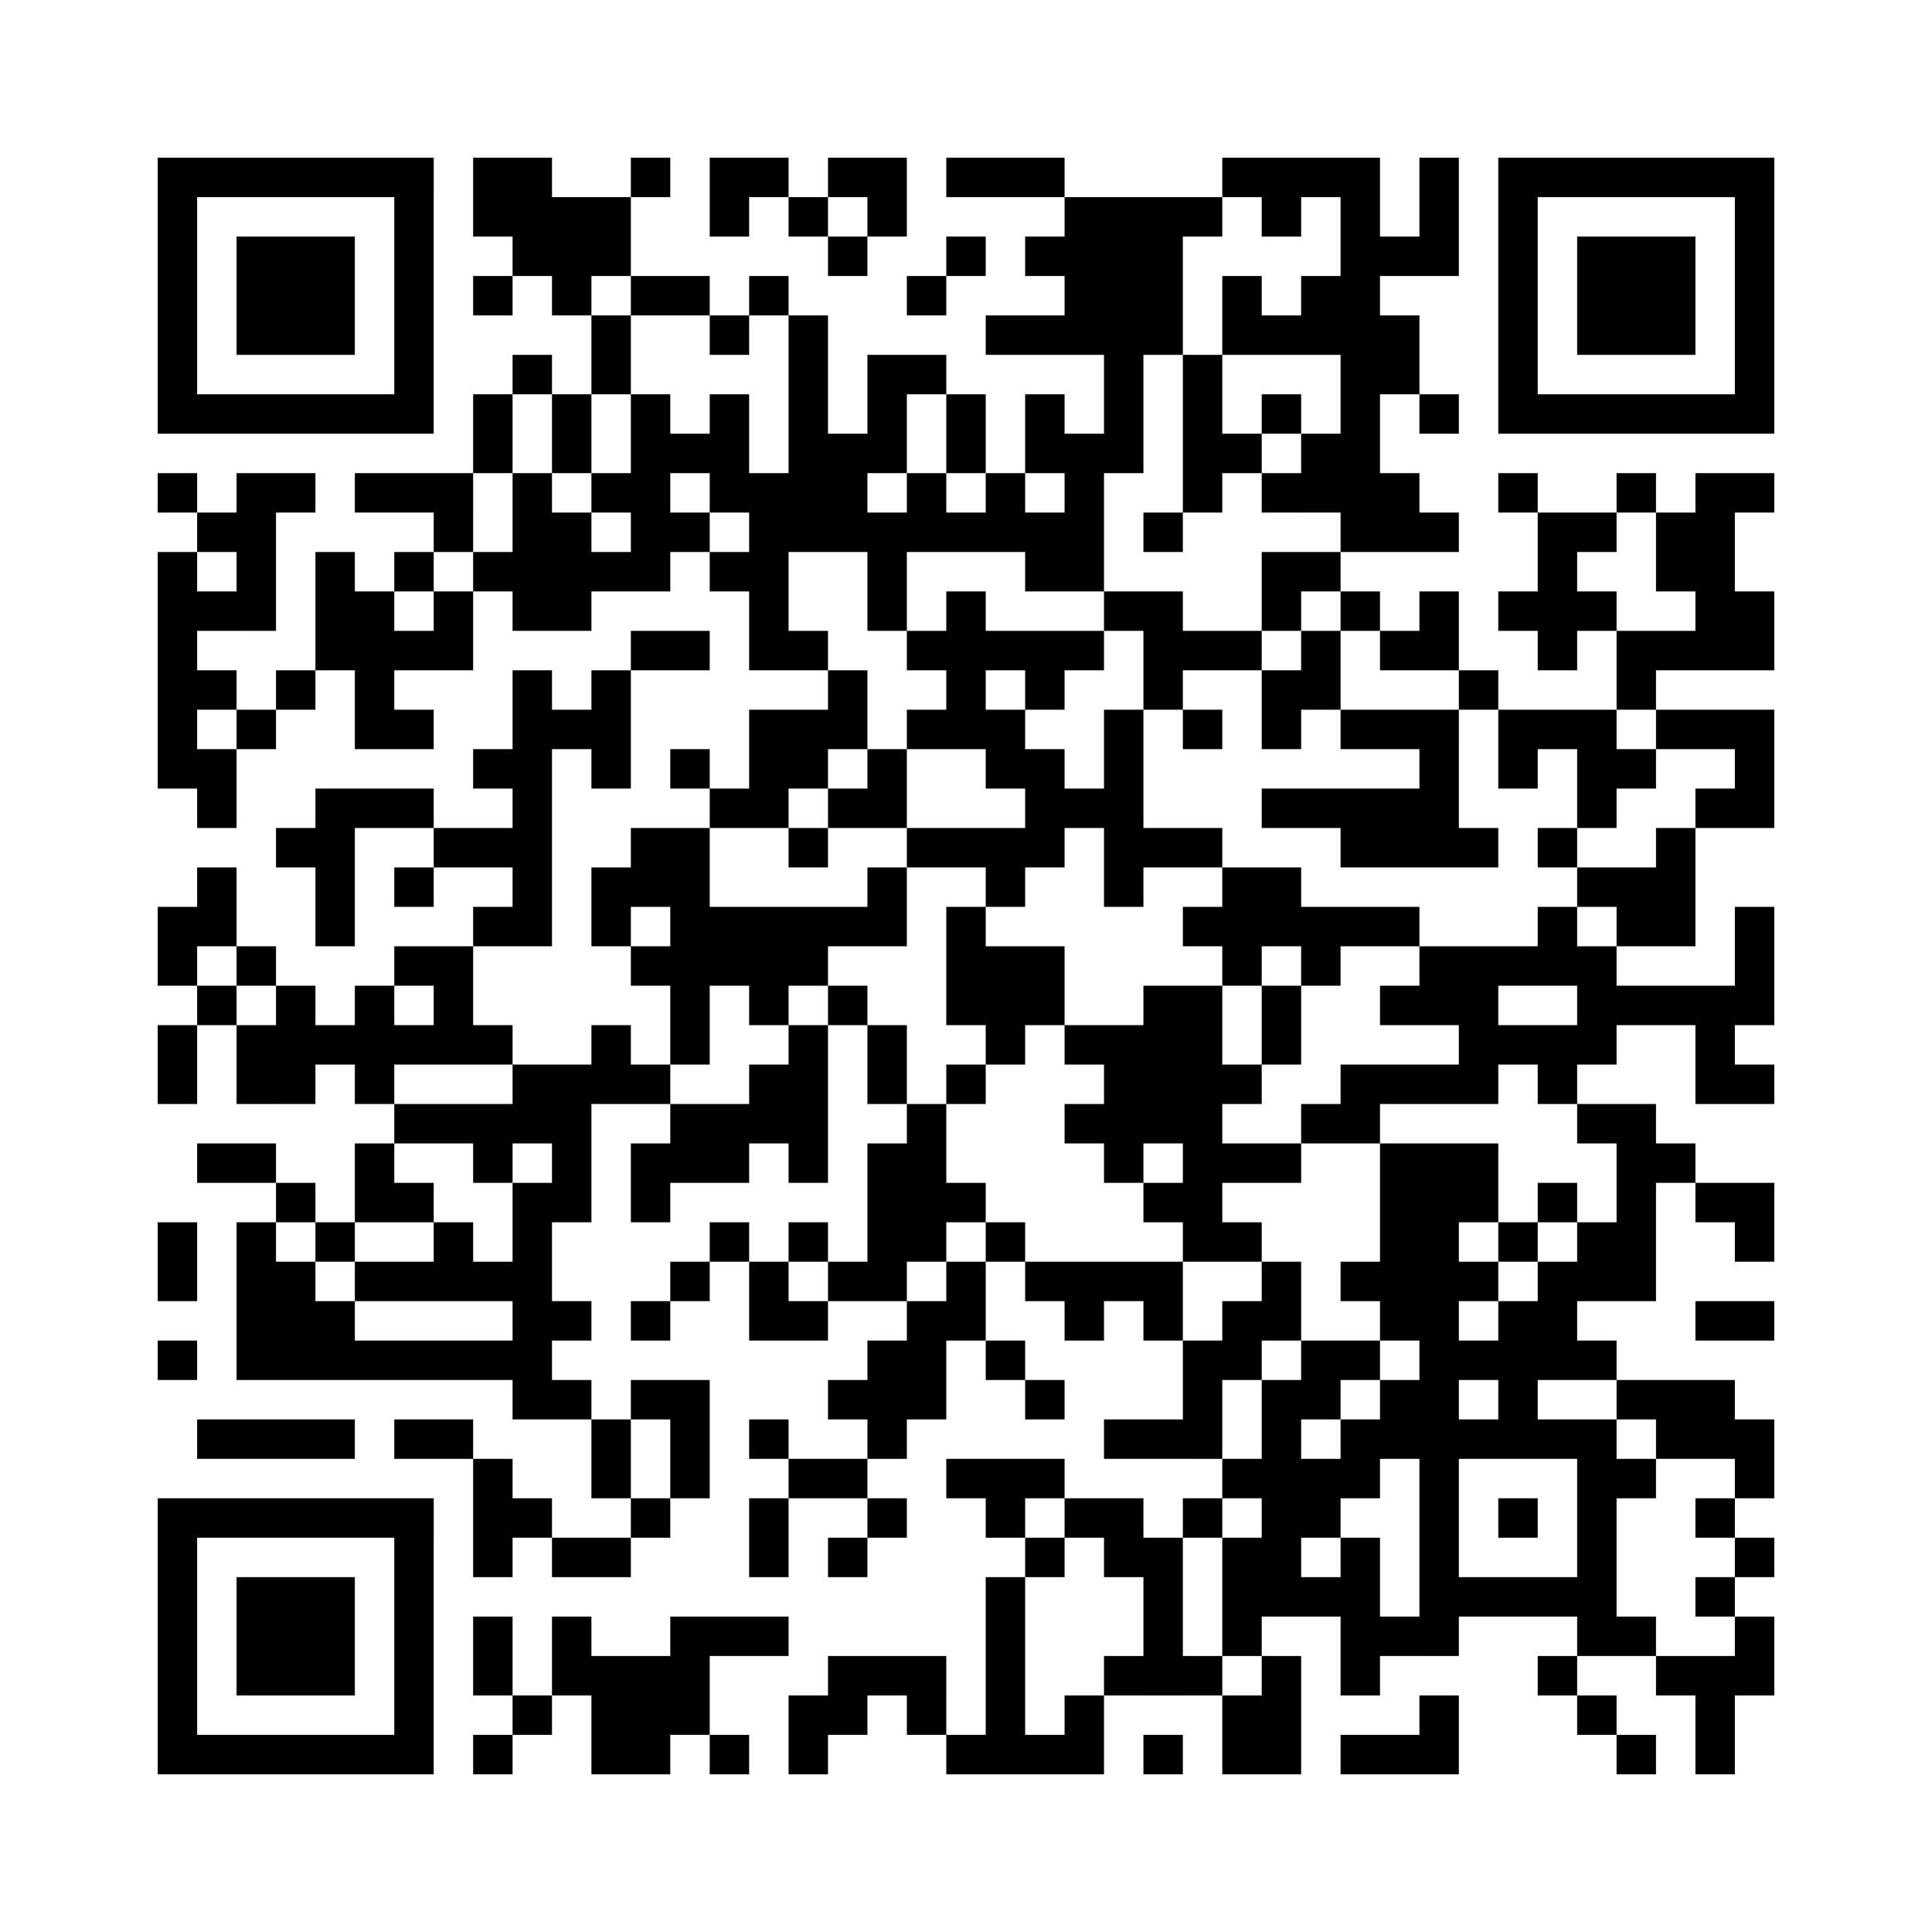﻿<?xml version="1.0" encoding="UTF-8"?>
<!DOCTYPE svg PUBLIC "-//W3C//DTD SVG 1.1//EN" "http://www.w3.org/Graphics/SVG/1.1/DTD/svg11.dtd">
<svg xmlns="http://www.w3.org/2000/svg" version="1.1" viewBox="0 0 49 49" stroke="none">
	<rect width="100%" height="100%" fill="#ffffff"/>
	<path d="M4,4h7v1h-7z M12,4h2v2h-2z M16,4h1v1h-1z M18,4h2v1h-2z M21,4h2v1h-2z M24,4h3v1h-3z M31,4h4v1h-4z M36,4h1v3h-1z M38,4h7v1h-7z M4,5h1v6h-1z M10,5h1v6h-1z M14,5h2v2h-2z M18,5h1v1h-1z M20,5h1v1h-1z M22,5h1v1h-1z M27,5h3v4h-3z M30,5h1v1h-1z M32,5h1v1h-1z M34,5h1v9h-1z M38,5h1v6h-1z M44,5h1v6h-1z M6,6h3v3h-3z M13,6h1v1h-1z M21,6h1v1h-1z M24,6h1v1h-1z M26,6h1v1h-1z M35,6h1v1h-1z M40,6h3v3h-3z M12,7h1v1h-1z M14,7h1v1h-1z M16,7h2v1h-2z M19,7h1v1h-1z M23,7h1v1h-1z M31,7h1v2h-1z M33,7h1v2h-1z M15,8h1v2h-1z M18,8h1v1h-1z M20,8h1v6h-1z M25,8h2v1h-2z M32,8h1v1h-1z M35,8h1v2h-1z M13,9h1v1h-1z M22,9h1v3h-1z M23,9h1v1h-1z M28,9h1v3h-1z M30,9h1v4h-1z M5,10h5v1h-5z M12,10h1v2h-1z M14,10h1v2h-1z M16,10h1v5h-1z M18,10h1v3h-1z M24,10h1v2h-1z M26,10h1v2h-1z M32,10h1v1h-1z M36,10h1v1h-1z M39,10h5v1h-5z M17,11h1v1h-1z M21,11h1v3h-1z M27,11h1v4h-1z M31,11h1v1h-1z M33,11h1v2h-1z M4,12h1v1h-1z M6,12h1v4h-1z M7,12h1v1h-1z M9,12h3v1h-3z M13,12h1v4h-1z M15,12h1v1h-1z M19,12h1v5h-1z M23,12h1v2h-1z M25,12h1v2h-1z M32,12h1v1h-1z M35,12h1v2h-1z M38,12h1v1h-1z M41,12h1v1h-1z M43,12h1v5h-1z M44,12h1v1h-1z M5,13h1v1h-1z M11,13h1v1h-1z M14,13h1v3h-1z M17,13h1v1h-1z M22,13h1v3h-1z M24,13h1v1h-1z M26,13h1v2h-1z M29,13h1v1h-1z M36,13h1v1h-1z M39,13h1v4h-1z M40,13h1v1h-1z M42,13h1v2h-1z M4,14h1v6h-1z M8,14h1v3h-1z M10,14h1v1h-1z M12,14h1v1h-1z M15,14h1v1h-1z M18,14h1v1h-1z M32,14h2v1h-2z M5,15h1v1h-1z M9,15h1v4h-1z M11,15h1v2h-1z M24,15h1v4h-1z M28,15h2v1h-2z M32,15h1v1h-1z M34,15h1v1h-1z M36,15h1v2h-1z M38,15h1v1h-1z M40,15h1v1h-1z M44,15h1v2h-1z M10,16h1v1h-1z M16,16h2v1h-2z M20,16h1v1h-1z M23,16h1v1h-1z M25,16h3v1h-3z M29,16h3v1h-3z M33,16h1v2h-1z M35,16h1v1h-1z M41,16h2v1h-2z M5,17h1v1h-1z M7,17h1v1h-1z M13,17h1v7h-1z M15,17h1v3h-1z M21,17h1v2h-1z M26,17h1v1h-1z M29,17h1v1h-1z M32,17h1v2h-1z M37,17h1v1h-1z M41,17h1v1h-1z M6,18h1v1h-1z M10,18h1v1h-1z M14,18h1v1h-1z M19,18h2v2h-2z M23,18h1v1h-1z M25,18h1v2h-1z M28,18h1v5h-1z M30,18h1v1h-1z M34,18h3v1h-3z M38,18h3v1h-3z M42,18h3v1h-3z M5,19h1v2h-1z M12,19h1v1h-1z M17,19h1v1h-1z M22,19h1v2h-1z M26,19h1v3h-1z M36,19h1v3h-1z M38,19h1v1h-1z M40,19h2v1h-2z M44,19h1v2h-1z M8,20h1v4h-1z M9,20h2v1h-2z M18,20h2v1h-2z M21,20h1v1h-1z M27,20h1v1h-1z M32,20h4v1h-4z M40,20h1v1h-1z M43,20h1v1h-1z M7,21h1v1h-1z M11,21h2v1h-2z M16,21h2v2h-2z M20,21h1v1h-1z M23,21h3v1h-3z M29,21h2v1h-2z M34,21h2v1h-2z M37,21h1v1h-1z M39,21h1v1h-1z M42,21h1v3h-1z M5,22h1v2h-1z M10,22h1v1h-1z M15,22h1v2h-1z M22,22h1v2h-1z M25,22h1v1h-1z M31,22h2v2h-2z M40,22h2v1h-2z M4,23h1v2h-1z M12,23h1v1h-1z M17,23h4v2h-4z M21,23h1v1h-1z M24,23h1v3h-1z M30,23h1v1h-1z M33,23h3v1h-3z M39,23h1v2h-1z M41,23h1v1h-1z M44,23h1v3h-1z M6,24h1v1h-1z M10,24h2v1h-2z M16,24h1v1h-1z M25,24h2v2h-2z M31,24h1v1h-1z M33,24h1v1h-1z M36,24h2v2h-2z M38,24h1v1h-1z M40,24h1v3h-1z M5,25h1v1h-1z M7,25h1v3h-1z M9,25h1v3h-1z M11,25h1v2h-1z M17,25h1v2h-1z M19,25h1v1h-1z M21,25h1v1h-1z M29,25h2v4h-2z M32,25h1v2h-1z M35,25h1v1h-1z M41,25h3v1h-3z M4,26h1v2h-1z M6,26h1v2h-1z M8,26h1v1h-1z M10,26h1v1h-1z M12,26h1v1h-1z M15,26h1v2h-1z M20,26h1v4h-1z M22,26h1v2h-1z M25,26h1v1h-1z M27,26h2v1h-2z M37,26h3v1h-3z M43,26h1v2h-1z M13,27h2v2h-2z M16,27h1v1h-1z M19,27h1v2h-1z M24,27h1v1h-1z M28,27h1v3h-1z M31,27h1v1h-1z M34,27h4v1h-4z M39,27h1v1h-1z M44,27h1v1h-1z M10,28h3v1h-3z M17,28h2v2h-2z M23,28h1v4h-1z M27,28h1v1h-1z M33,28h2v1h-2z M40,28h2v1h-2z M5,29h2v1h-2z M9,29h1v2h-1z M12,29h1v1h-1z M14,29h1v2h-1z M16,29h1v2h-1z M22,29h1v4h-1z M30,29h3v1h-3z M35,29h2v5h-2z M37,29h1v2h-1z M41,29h1v4h-1z M42,29h1v1h-1z M7,30h1v1h-1z M10,30h1v1h-1z M13,30h1v6h-1z M24,30h1v1h-1z M29,30h2v1h-2z M39,30h1v1h-1z M43,30h2v1h-2z M4,31h1v2h-1z M6,31h1v4h-1z M8,31h1v1h-1z M11,31h1v2h-1z M18,31h1v1h-1z M20,31h1v1h-1z M25,31h1v1h-1z M30,31h2v1h-2z M38,31h1v1h-1z M40,31h1v2h-1z M44,31h1v1h-1z M7,32h1v3h-1z M9,32h2v1h-2z M12,32h1v1h-1z M17,32h1v1h-1z M19,32h1v2h-1z M21,32h1v1h-1z M24,32h1v2h-1z M26,32h4v1h-4z M32,32h1v2h-1z M34,32h1v1h-1z M37,32h1v1h-1z M39,32h1v3h-1z M8,33h1v2h-1z M14,33h1v1h-1z M16,33h1v1h-1z M20,33h1v1h-1z M23,33h1v3h-1z M27,33h1v1h-1z M29,33h1v1h-1z M31,33h1v2h-1z M38,33h1v4h-1z M43,33h2v1h-2z M4,34h1v1h-1z M9,34h4v1h-4z M22,34h1v3h-1z M25,34h1v1h-1z M30,34h1v3h-1z M33,34h2v1h-2z M36,34h1v8h-1z M37,34h1v1h-1z M40,34h1v1h-1z M14,35h1v1h-1z M16,35h2v1h-2z M21,35h1v1h-1z M26,35h1v1h-1z M32,35h1v6h-1z M33,35h1v1h-1z M35,35h1v2h-1z M41,35h3v1h-3z M5,36h4v1h-4z M10,36h2v1h-2z M15,36h1v2h-1z M17,36h1v2h-1z M19,36h1v1h-1z M28,36h2v1h-2z M34,36h1v2h-1z M37,36h1v1h-1z M39,36h2v1h-2z M42,36h3v1h-3z M12,37h1v3h-1z M20,37h2v1h-2z M24,37h3v1h-3z M31,37h1v1h-1z M33,37h1v2h-1z M40,37h1v5h-1z M41,37h1v1h-1z M44,37h1v1h-1z M4,38h7v1h-7z M13,38h1v1h-1z M16,38h1v1h-1z M19,38h1v2h-1z M22,38h1v1h-1z M25,38h1v1h-1z M27,38h2v1h-2z M30,38h1v1h-1z M38,38h1v1h-1z M43,38h1v1h-1z M4,39h1v6h-1z M10,39h1v6h-1z M14,39h2v1h-2z M21,39h1v1h-1z M26,39h1v1h-1z M28,39h2v1h-2z M31,39h1v3h-1z M34,39h1v4h-1z M44,39h1v1h-1z M6,40h3v3h-3z M25,40h1v5h-1z M29,40h1v3h-1z M33,40h1v1h-1z M37,40h3v1h-3z M43,40h1v1h-1z M12,41h1v2h-1z M14,41h1v2h-1z M17,41h3v1h-3z M35,41h1v1h-1z M41,41h1v1h-1z M44,41h1v2h-1z M15,42h3v2h-3z M21,42h3v1h-3z M28,42h1v1h-1z M30,42h1v1h-1z M32,42h1v3h-1z M39,42h1v1h-1z M42,42h2v1h-2z M13,43h1v1h-1z M20,43h2v1h-2z M23,43h1v1h-1z M27,43h1v2h-1z M31,43h1v2h-1z M36,43h1v2h-1z M40,43h1v1h-1z M43,43h1v2h-1z M5,44h5v1h-5z M12,44h1v1h-1z M15,44h2v1h-2z M18,44h1v1h-1z M20,44h1v1h-1z M24,44h1v1h-1z M26,44h1v1h-1z M29,44h1v1h-1z M34,44h2v1h-2z M41,44h1v1h-1z" fill="#000000"/>
</svg>
